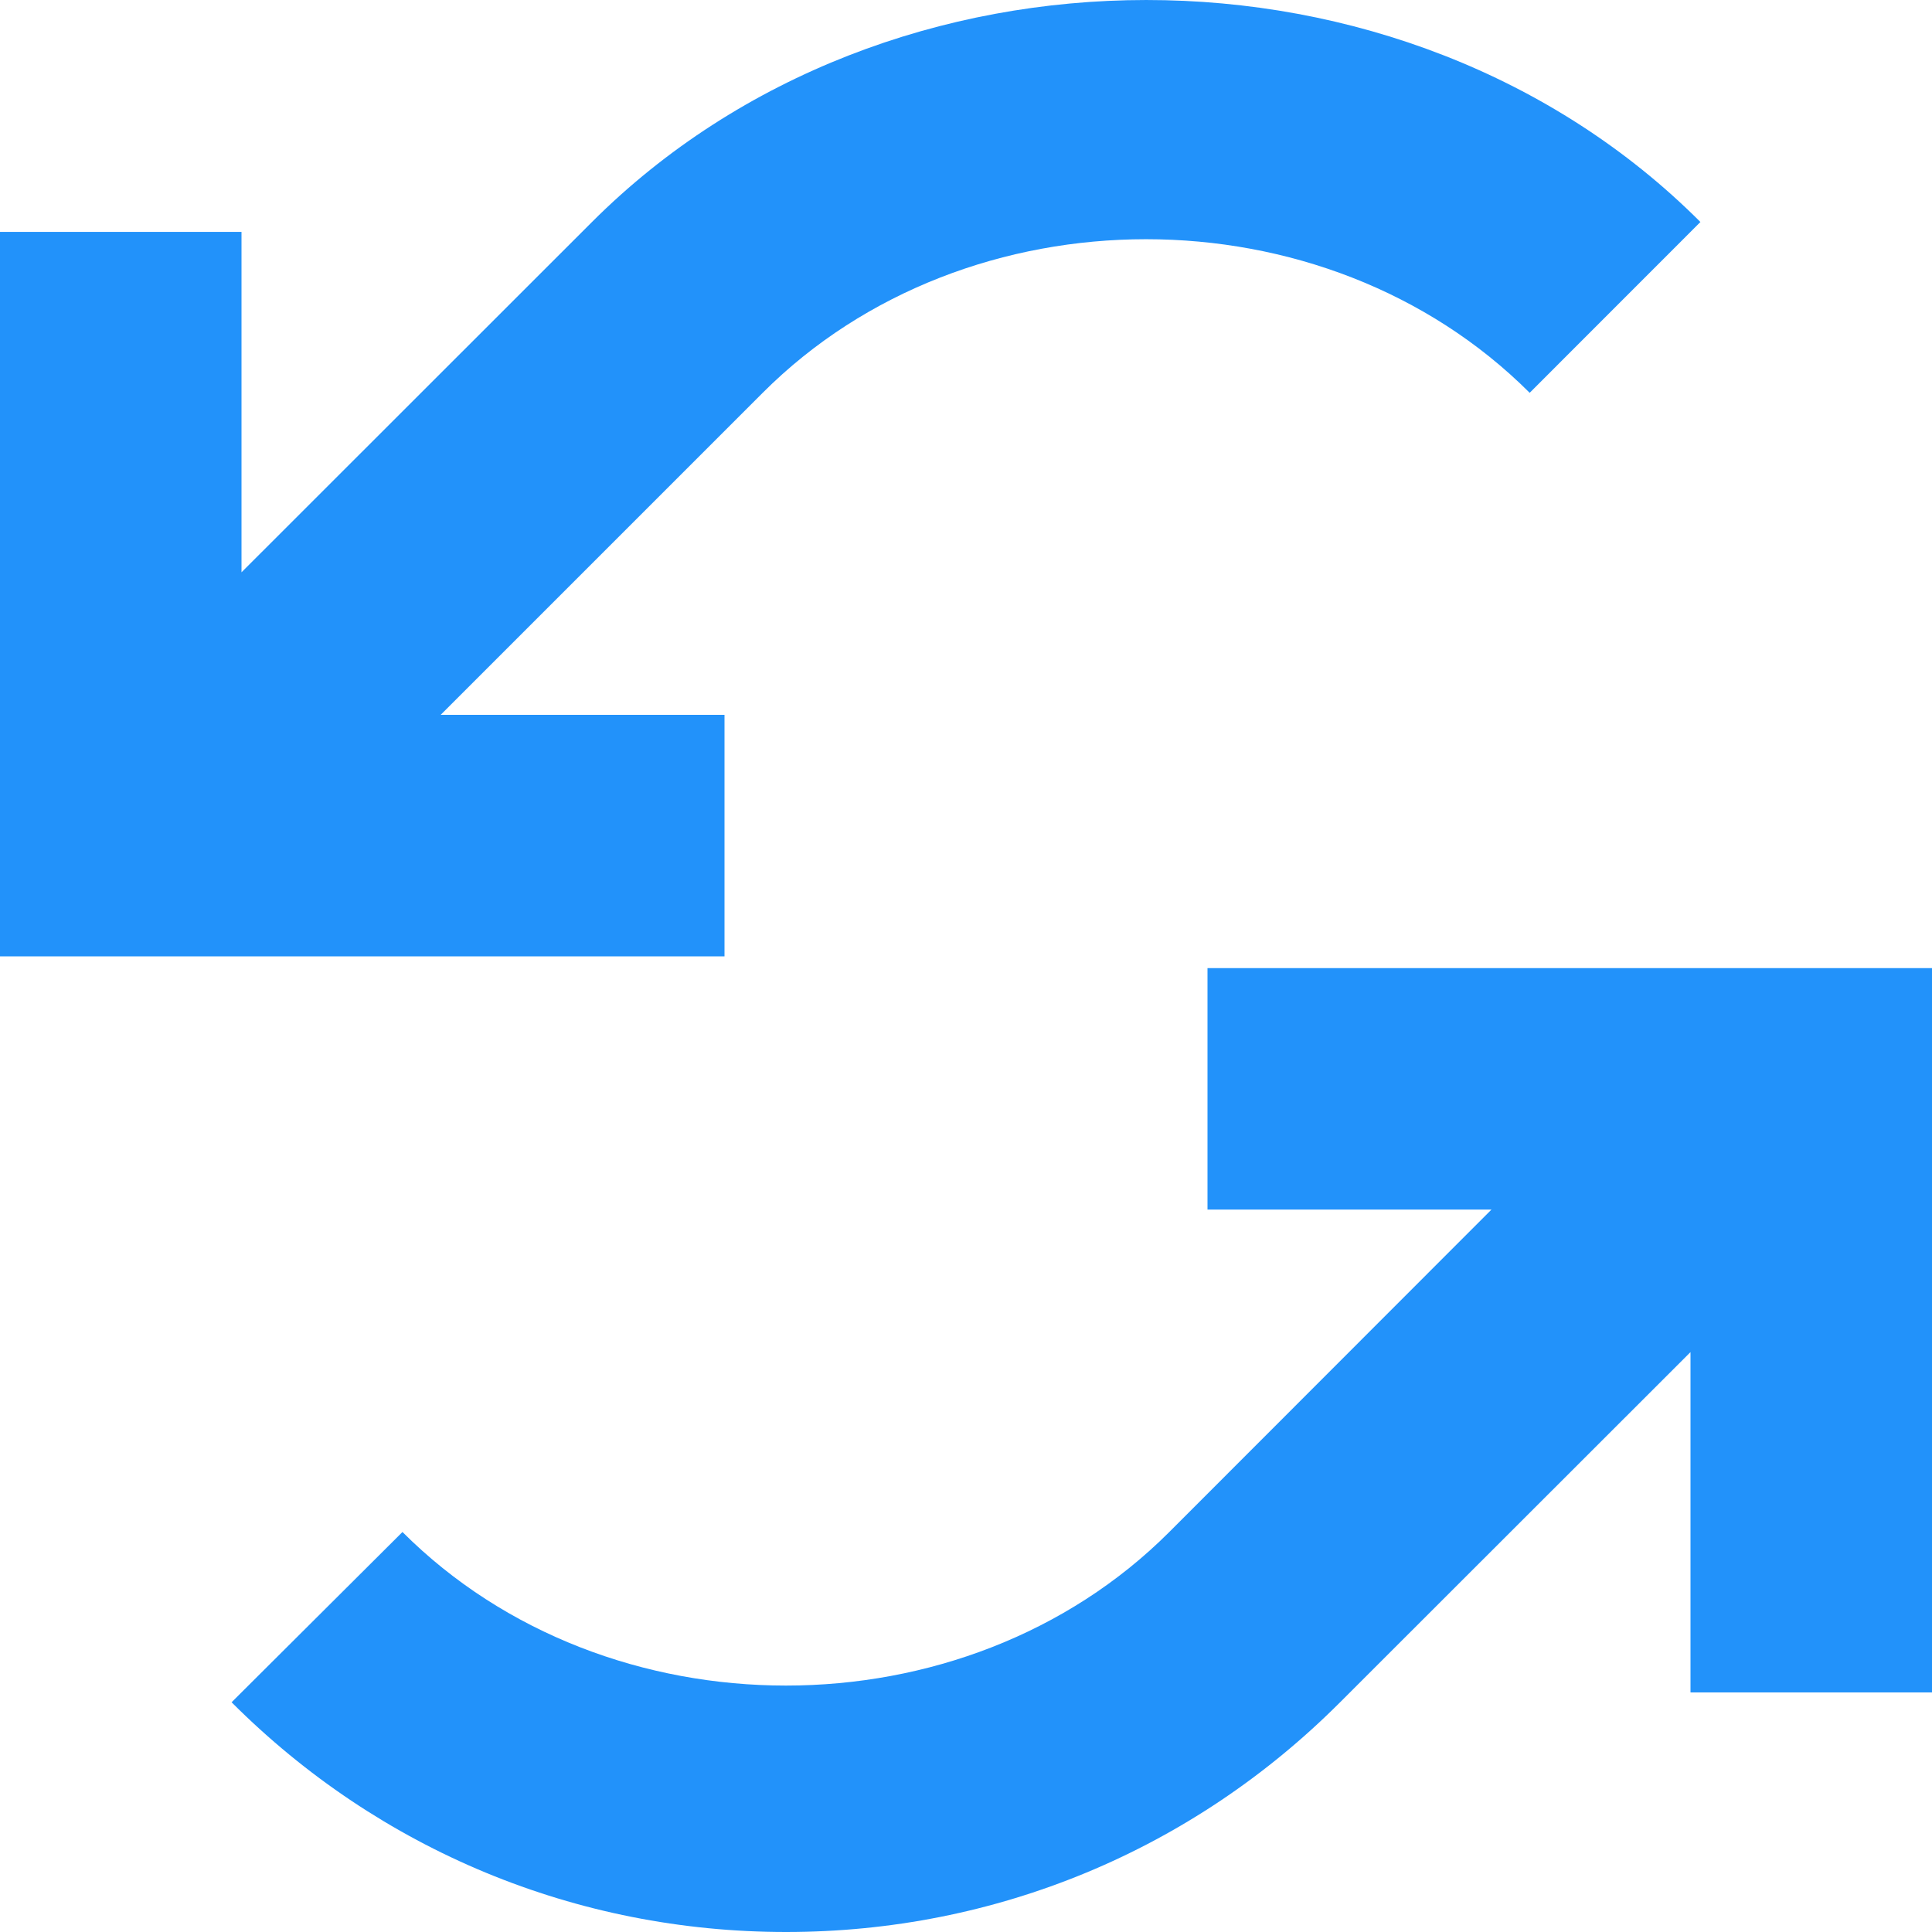 <svg width="54" height="54" viewBox="0 0 54 54" fill="none" xmlns="http://www.w3.org/2000/svg">
<path d="M16.546 6.205L6.75 15.996V6.482H0V26.73H20.25V19.98H12.317L21.318 10.979C27.037 5.255 37.027 5.255 42.755 10.979L47.527 6.205C39.255 -2.074 24.818 -2.062 16.546 6.205Z" fill="#2292FA"/>
<path d="M33.75 27.059V33.809H41.686L32.682 42.82C26.963 48.543 16.973 48.543 11.249 42.82L6.473 47.579C10.609 51.718 16.117 54 21.971 54C27.828 54 33.323 51.718 37.456 47.579L47.25 37.792V47.304H54V27.059H33.75Z" fill="#2292FA"/>
</svg>
